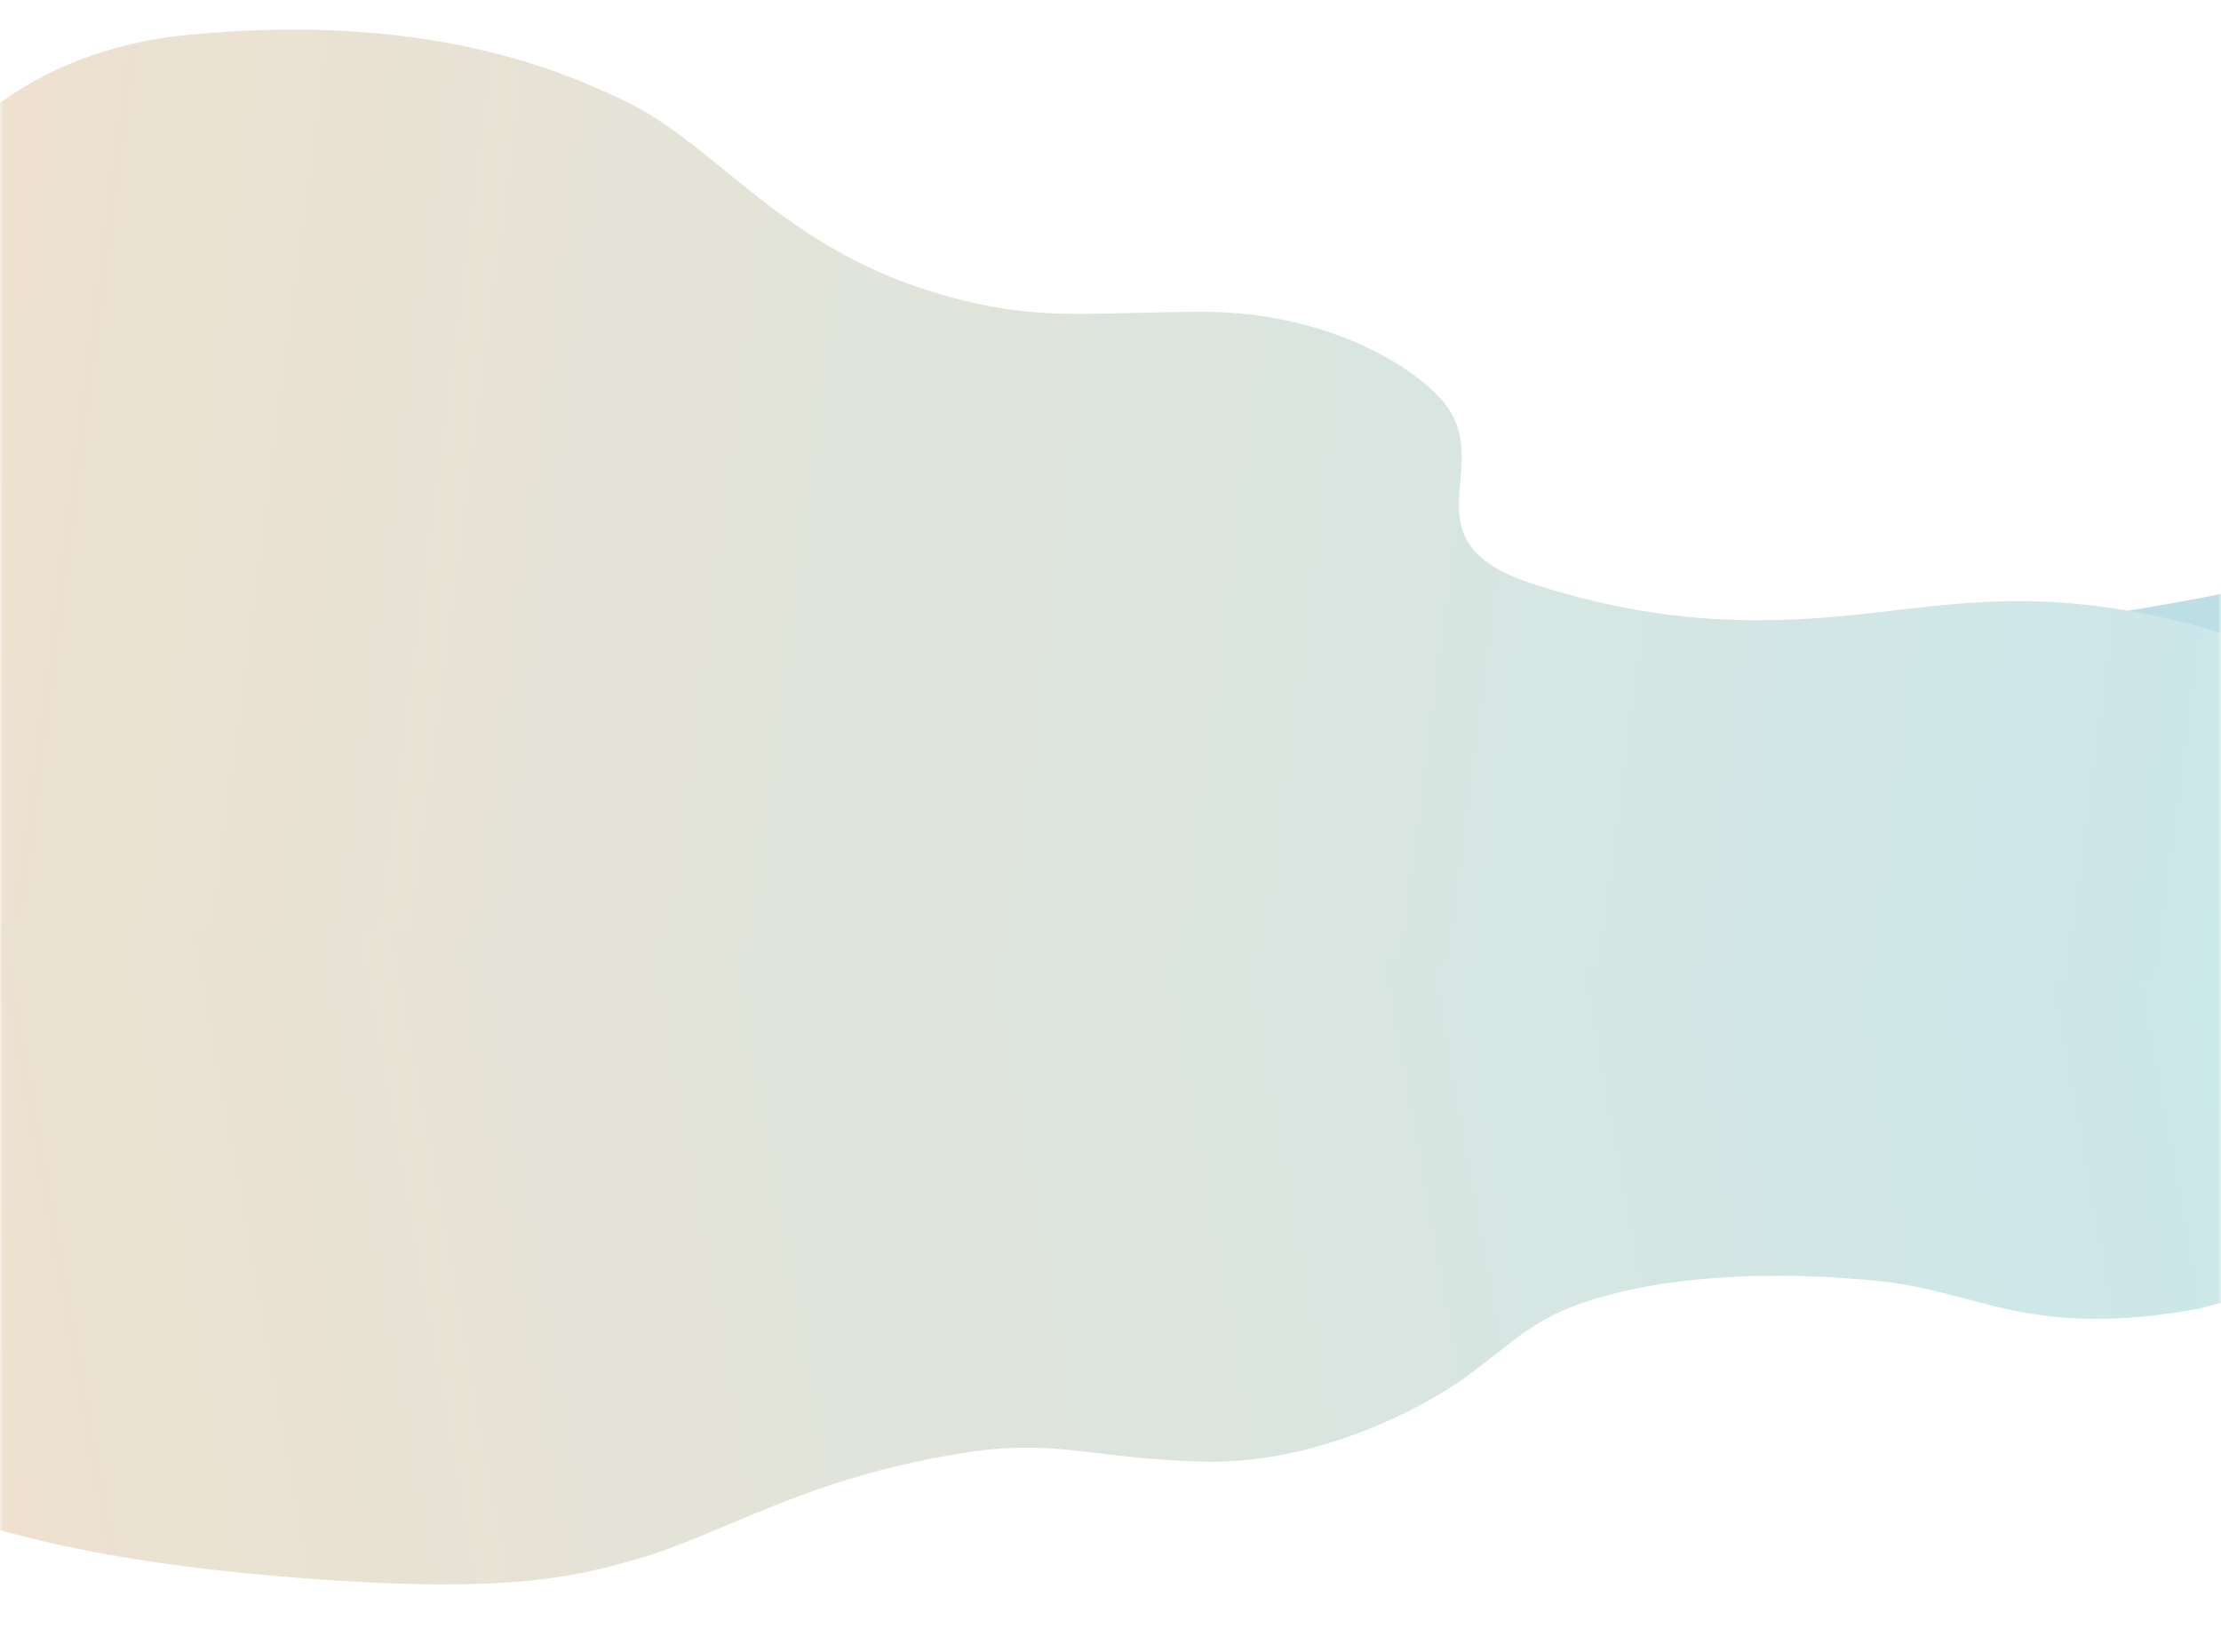 <svg width="375" height="279" fill="none" xmlns="http://www.w3.org/2000/svg"><mask id="a" style="mask-type:alpha" maskUnits="userSpaceOnUse" x="0" y="0" width="375" height="279"><path fill="#D9D9D9" d="M0 0h375v279H0z"/></mask><g mask="url(#a)"><path d="M316.617 108.634c-85.854 8.623-114.305 51.883-121.571 72.435h552.102c1.398-4.024 3.354-14.832 0-25.87-4.192-13.797-39.825-60.362-102.707-57.344-62.881 3.018-69.589 10.779-90.13 10.779-20.542 0-53.24-34.66-98.096-31.906-28.087 1.725-32.279 21.127-139.598 31.906z" fill="#BBDFE5"/><path d="M-17.914 39.139v141.774l487.037-11.395c0-5.342 1.678-8.085-9.649-15.391-11.326-7.305-28.099-7.728-45.725-13.528-20.555-6.764 2.517-15.422-35.657-32.738-28.526-9.199-45.306-6.223-62.086-4.329-16.78 1.894-34.399 2.435-57.052-4.87-22.652-7.305-5.8-20.021-15.521-31.114-5.453-6.223-20.136-14.881-40.272-14.881s-28.266 1.893-45.305-3.247c-26.009-7.846-36.916-24.892-52.018-32.197-11.41-5.52-33.98-15.151-73.832-11.363C.124 8.89-13.719 29.398-17.914 39.139z" fill="url(#paint0_linear_290_60)"/><path d="M-18.06 249.391l.071-94.478 486.932 14.102c-1.027 6.871-.731 11.392-13.451 16.432-12.719 5.04-13.44 16.878-31.168 20.233-20.675 3.912-14.359 4.857-52.841 15.291-28.688 5.304-37.233-2.834-53.975-4.582-16.741-1.748-32.266-.935-43.663 1.754-14.61 3.448-16.903 7.641-26.825 14.751-5.566 3.989-23.865 14.534-43.997 13.951-20.132-.583-24.775-4.146-41.905-1.214-26.146 4.476-38.514 13.294-53.746 17.725-11.509 3.348-24.459 6.175-64.233 2.497-31.82-2.943-57.183-9.849-61.2-16.462z" fill="url(#paint1_linear_290_60)"/></g><defs><linearGradient id="paint0_linear_290_60" x1="-17.914" y1="92.957" x2="456.198" y2="154.55" gradientUnits="userSpaceOnUse"><stop stop-color="#EFE1CF"/><stop offset="1" stop-color="#C4E9F0"/></linearGradient><linearGradient id="paint1_linear_290_60" x1="-19.494" y1="209.905" x2="445.003" y2="126.646" gradientUnits="userSpaceOnUse"><stop stop-color="#EFE1CF"/><stop offset="1" stop-color="#C4E9F0"/></linearGradient></defs></svg>